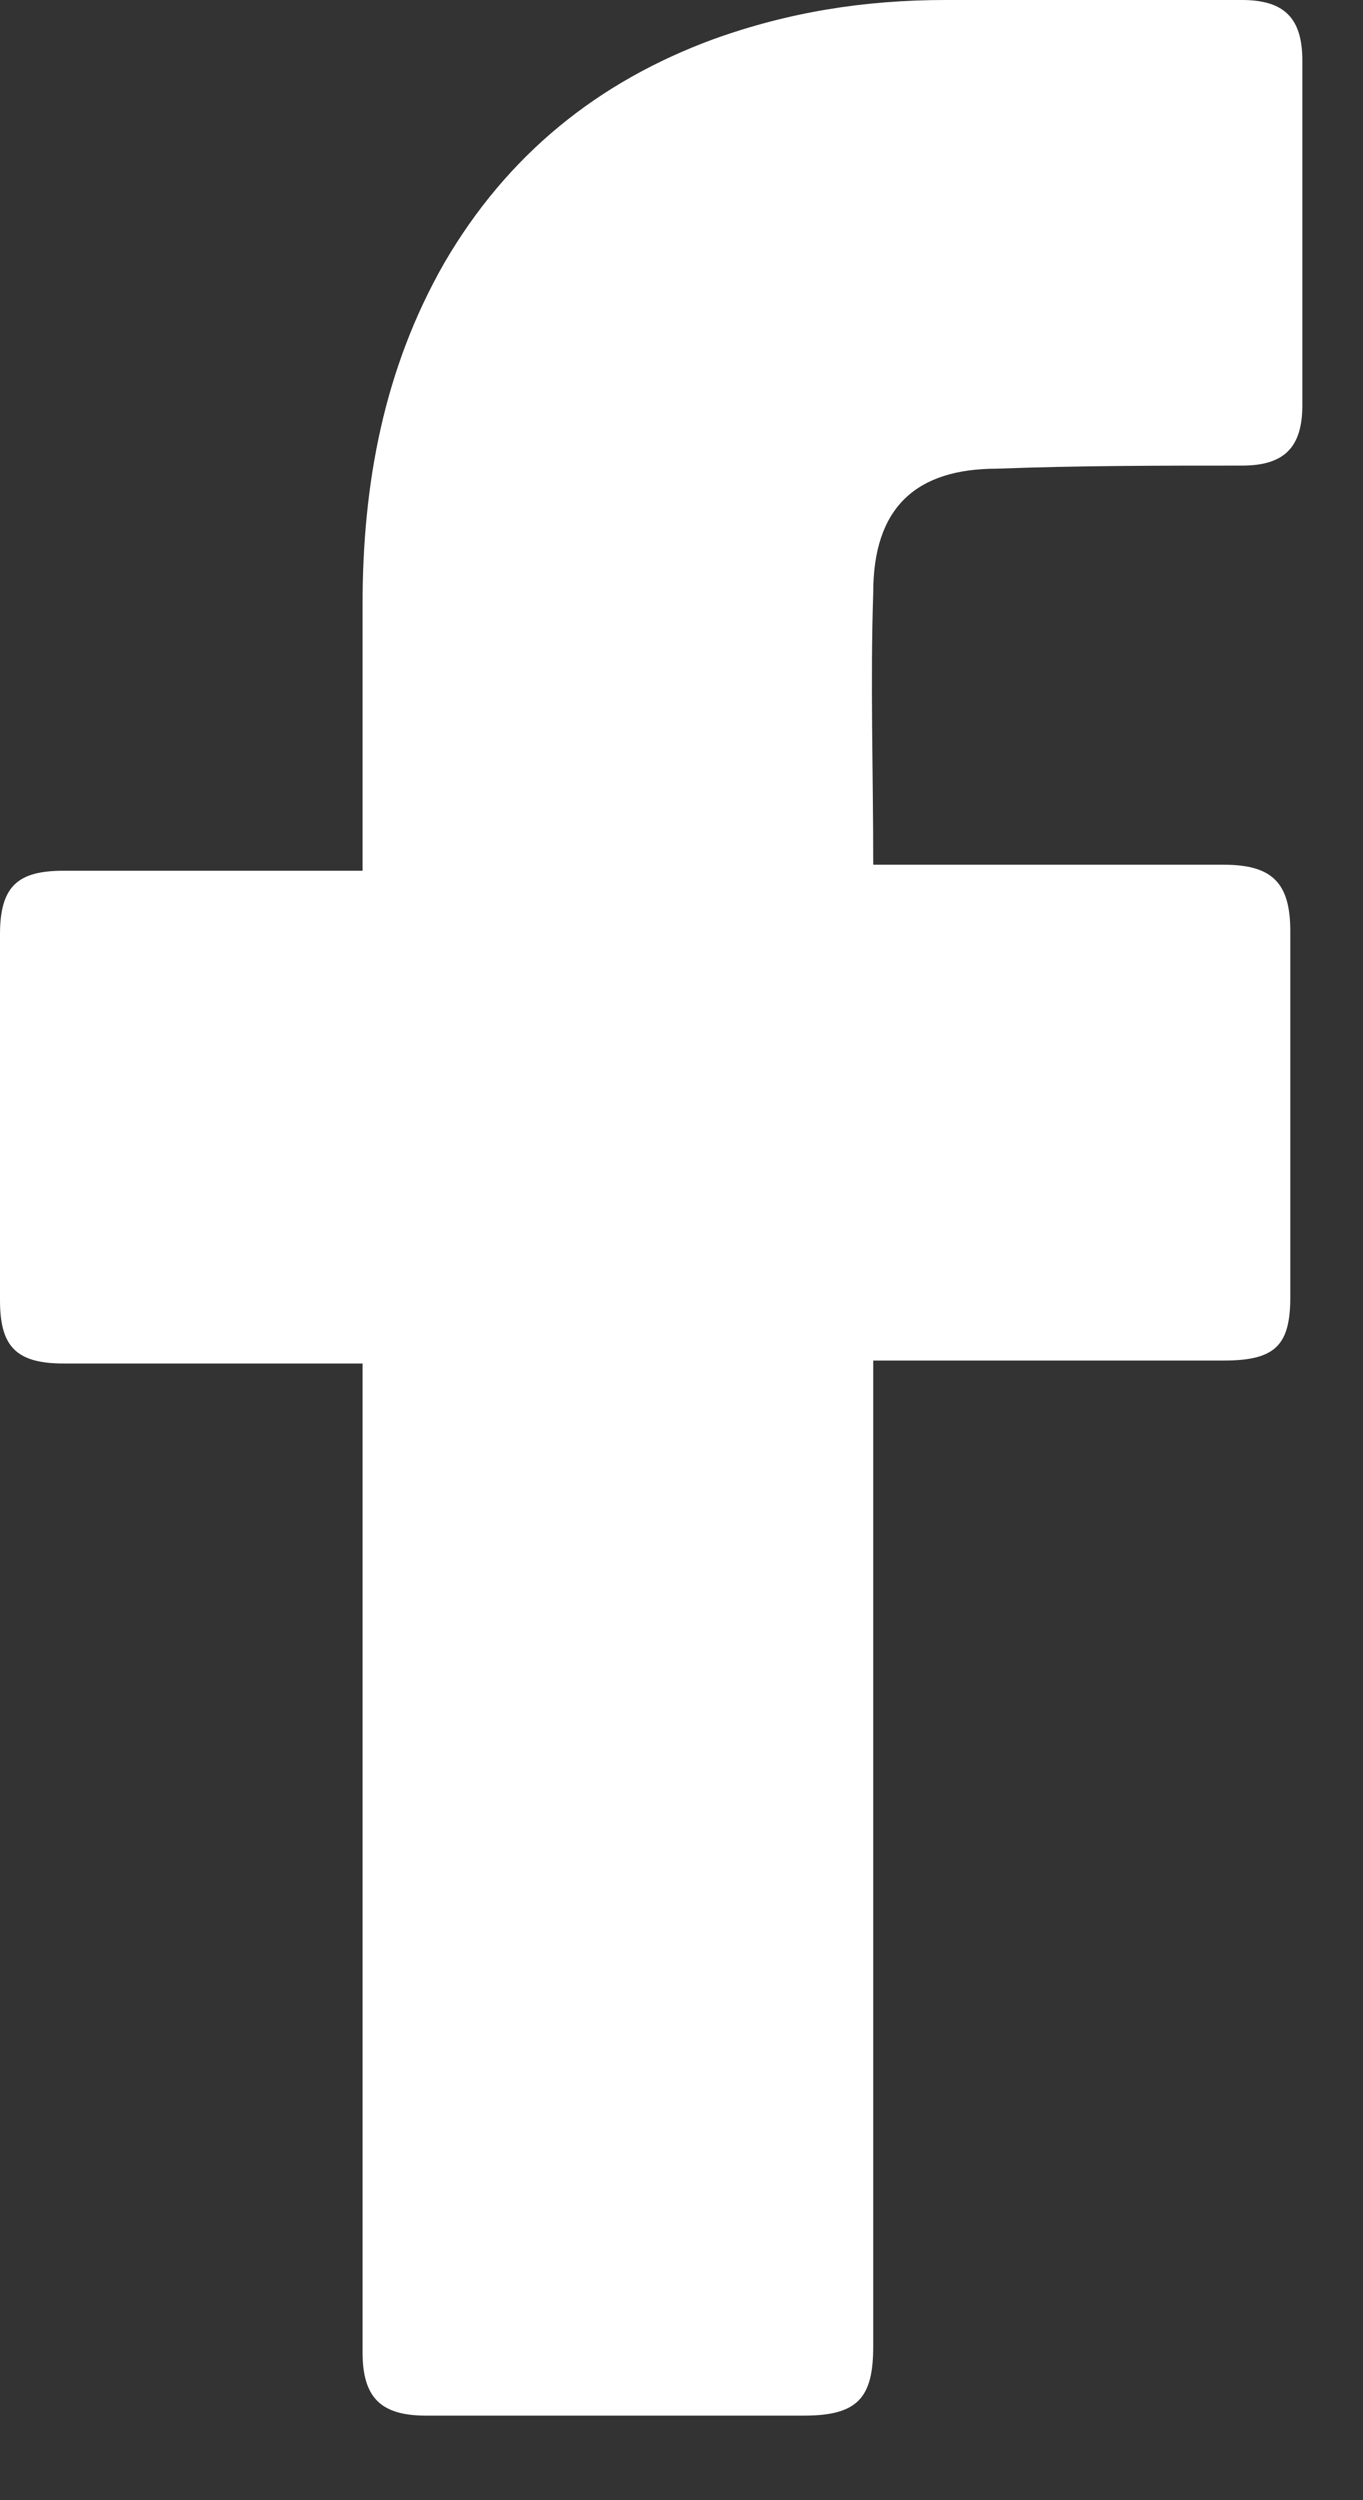 <svg xmlns="http://www.w3.org/2000/svg" width="12" height="22" viewBox="0 0 12 22" fill="none">
  <rect x="0" y="0" width="12" height="22" fill="#333333" stroke="none"/>
  <path d="M3.192 11.998C3.113 11.998 1.357 11.998 0.559 11.998C0.133 11.998 0 11.839 0 11.44C0 10.376 0 9.285 0 8.221C0 7.795 0.16 7.662 0.559 7.662H3.192C3.192 7.582 3.192 6.039 3.192 5.321C3.192 4.257 3.379 3.246 3.911 2.315C4.469 1.357 5.268 0.718 6.278 0.346C6.944 0.106 7.609 0 8.327 0H10.934C11.307 0 11.466 0.16 11.466 0.532V3.565C11.466 3.937 11.307 4.097 10.934 4.097C10.216 4.097 9.498 4.097 8.779 4.124C8.061 4.124 7.688 4.469 7.688 5.214C7.662 6.012 7.688 6.784 7.688 7.609H10.774C11.2 7.609 11.36 7.768 11.36 8.194V11.413C11.36 11.839 11.227 11.972 10.774 11.972C9.817 11.972 7.768 11.972 7.688 11.972V20.645C7.688 21.097 7.555 21.256 7.077 21.256C5.959 21.256 4.868 21.256 3.751 21.256C3.352 21.256 3.192 21.097 3.192 20.698C3.192 17.904 3.192 12.078 3.192 11.998Z" fill="white"/>
</svg>